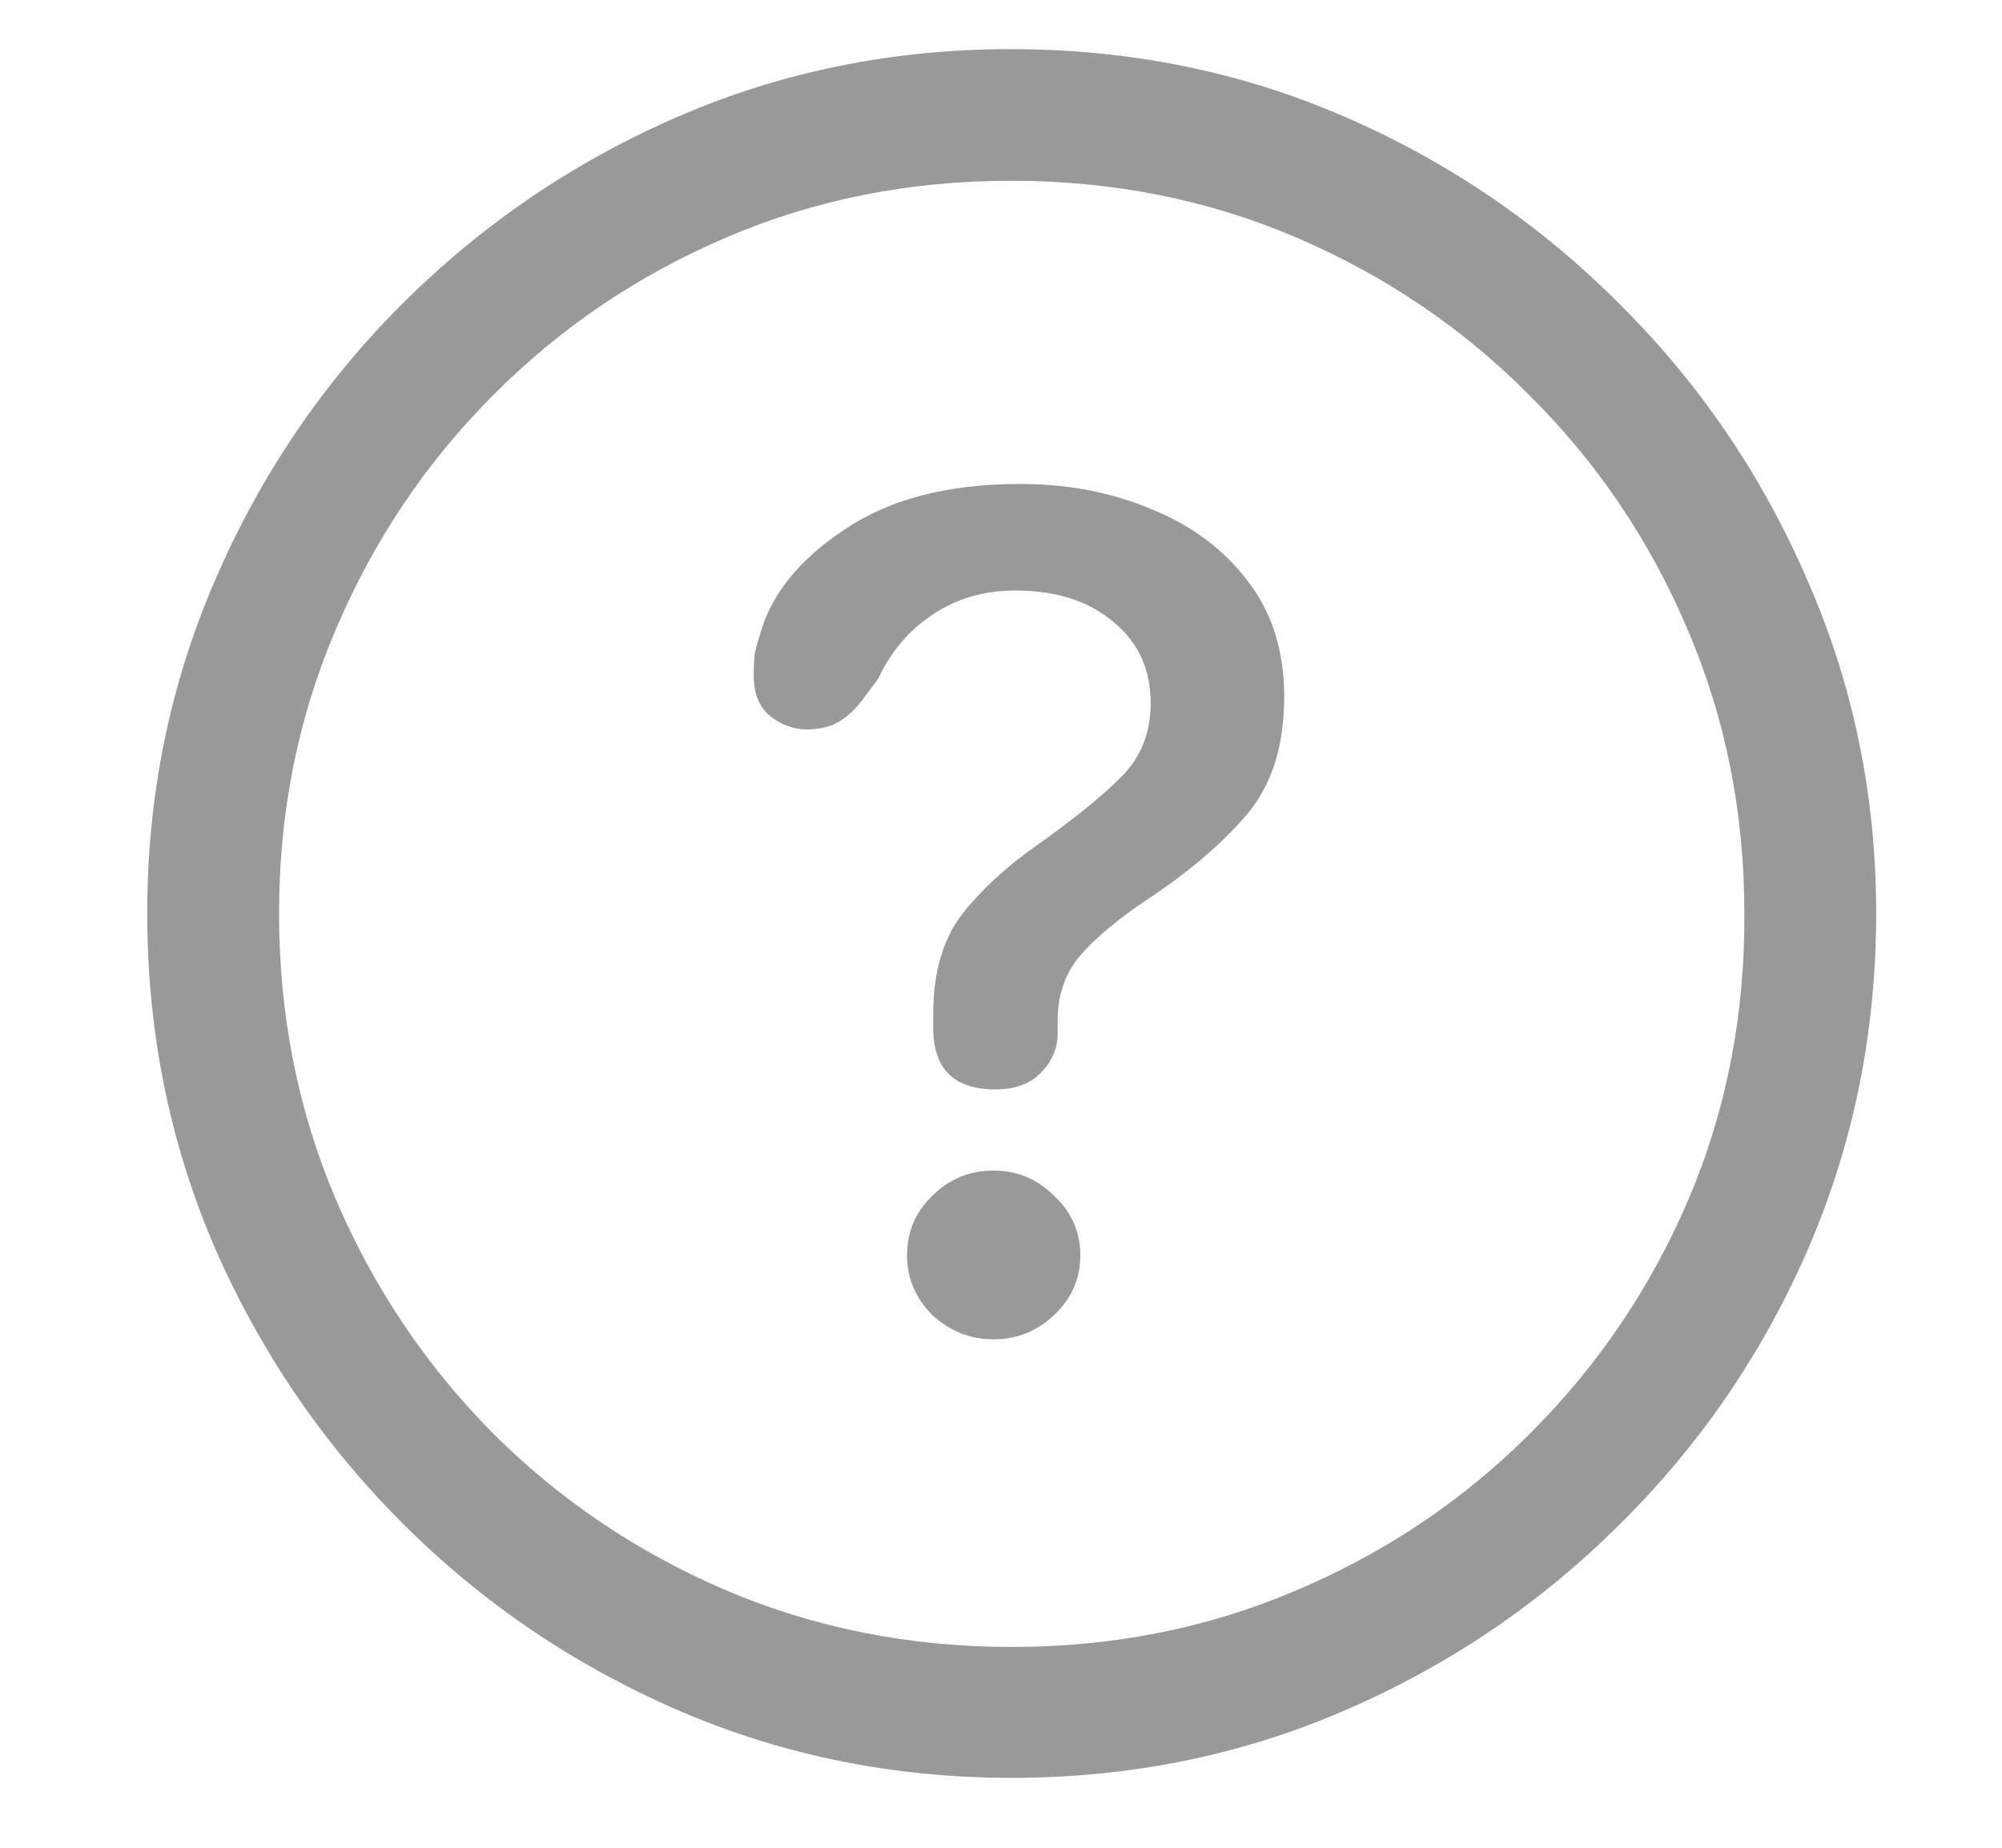 <svg width="13" height="12" viewBox="0 0 13 12" fill="none" xmlns="http://www.w3.org/2000/svg">
<path d="M6.569 11.546C7.339 11.546 8.062 11.399 8.737 11.106C9.413 10.813 10.009 10.409 10.524 9.893C11.044 9.378 11.45 8.782 11.743 8.106C12.036 7.426 12.183 6.702 12.183 5.932C12.183 5.167 12.034 4.446 11.737 3.77C11.444 3.09 11.038 2.493 10.519 1.977C10.003 1.458 9.407 1.051 8.731 0.758C8.056 0.465 7.333 0.319 6.563 0.319C5.798 0.319 5.077 0.465 4.401 0.758C3.726 1.051 3.128 1.458 2.608 1.977C2.093 2.493 1.688 3.09 1.396 3.77C1.103 4.446 0.956 5.167 0.956 5.932C0.956 6.702 1.103 7.426 1.396 8.106C1.692 8.782 2.099 9.378 2.614 9.893C3.13 10.409 3.726 10.813 4.401 11.106C5.077 11.399 5.8 11.546 6.569 11.546ZM6.569 10.696C5.909 10.696 5.29 10.573 4.712 10.327C4.138 10.081 3.634 9.741 3.2 9.307C2.767 8.87 2.427 8.364 2.181 7.79C1.935 7.212 1.812 6.592 1.812 5.932C1.812 5.276 1.935 4.661 2.181 4.087C2.427 3.508 2.767 3.003 3.2 2.569C3.634 2.131 4.138 1.79 4.712 1.544C5.286 1.297 5.903 1.174 6.563 1.174C7.228 1.174 7.847 1.297 8.421 1.544C8.995 1.79 9.499 2.131 9.933 2.569C10.37 3.003 10.712 3.508 10.958 4.087C11.204 4.661 11.327 5.276 11.327 5.932C11.331 6.592 11.21 7.212 10.964 7.79C10.718 8.364 10.376 8.87 9.938 9.307C9.505 9.741 8.999 10.081 8.421 10.327C7.847 10.573 7.229 10.696 6.569 10.696ZM6.464 7.075C6.589 7.075 6.687 7.04 6.757 6.969C6.831 6.895 6.868 6.809 6.868 6.712C6.868 6.7 6.868 6.686 6.868 6.671C6.868 6.655 6.868 6.639 6.868 6.624C6.868 6.467 6.913 6.333 7.003 6.219C7.097 6.106 7.241 5.983 7.437 5.85C7.71 5.671 7.929 5.485 8.093 5.294C8.257 5.102 8.339 4.846 8.339 4.526C8.339 4.229 8.261 3.979 8.104 3.776C7.948 3.569 7.739 3.413 7.478 3.307C7.22 3.198 6.935 3.143 6.622 3.143C6.153 3.143 5.772 3.243 5.479 3.442C5.187 3.637 5.005 3.864 4.935 4.122C4.919 4.169 4.907 4.213 4.899 4.256C4.896 4.299 4.894 4.342 4.894 4.385C4.894 4.503 4.929 4.59 4.999 4.649C5.073 4.708 5.153 4.737 5.239 4.737C5.329 4.737 5.403 4.717 5.462 4.678C5.521 4.639 5.571 4.588 5.614 4.526L5.702 4.409C5.784 4.233 5.901 4.094 6.054 3.993C6.21 3.887 6.39 3.835 6.593 3.835C6.858 3.835 7.071 3.903 7.231 4.04C7.392 4.172 7.472 4.348 7.472 4.567C7.472 4.755 7.411 4.911 7.29 5.036C7.173 5.157 6.991 5.305 6.745 5.481C6.542 5.622 6.376 5.774 6.247 5.938C6.122 6.102 6.06 6.317 6.06 6.583C6.06 6.594 6.06 6.61 6.06 6.63C6.06 6.645 6.06 6.661 6.06 6.676C6.06 6.942 6.194 7.075 6.464 7.075ZM6.452 8.698C6.604 8.698 6.735 8.645 6.845 8.54C6.958 8.434 7.015 8.305 7.015 8.153C7.015 8.001 6.958 7.872 6.845 7.766C6.735 7.657 6.604 7.602 6.452 7.602C6.296 7.602 6.163 7.657 6.054 7.766C5.944 7.872 5.89 8.001 5.89 8.153C5.89 8.301 5.944 8.43 6.054 8.54C6.167 8.645 6.3 8.698 6.452 8.698Z" fill="#999999"/>
</svg>
